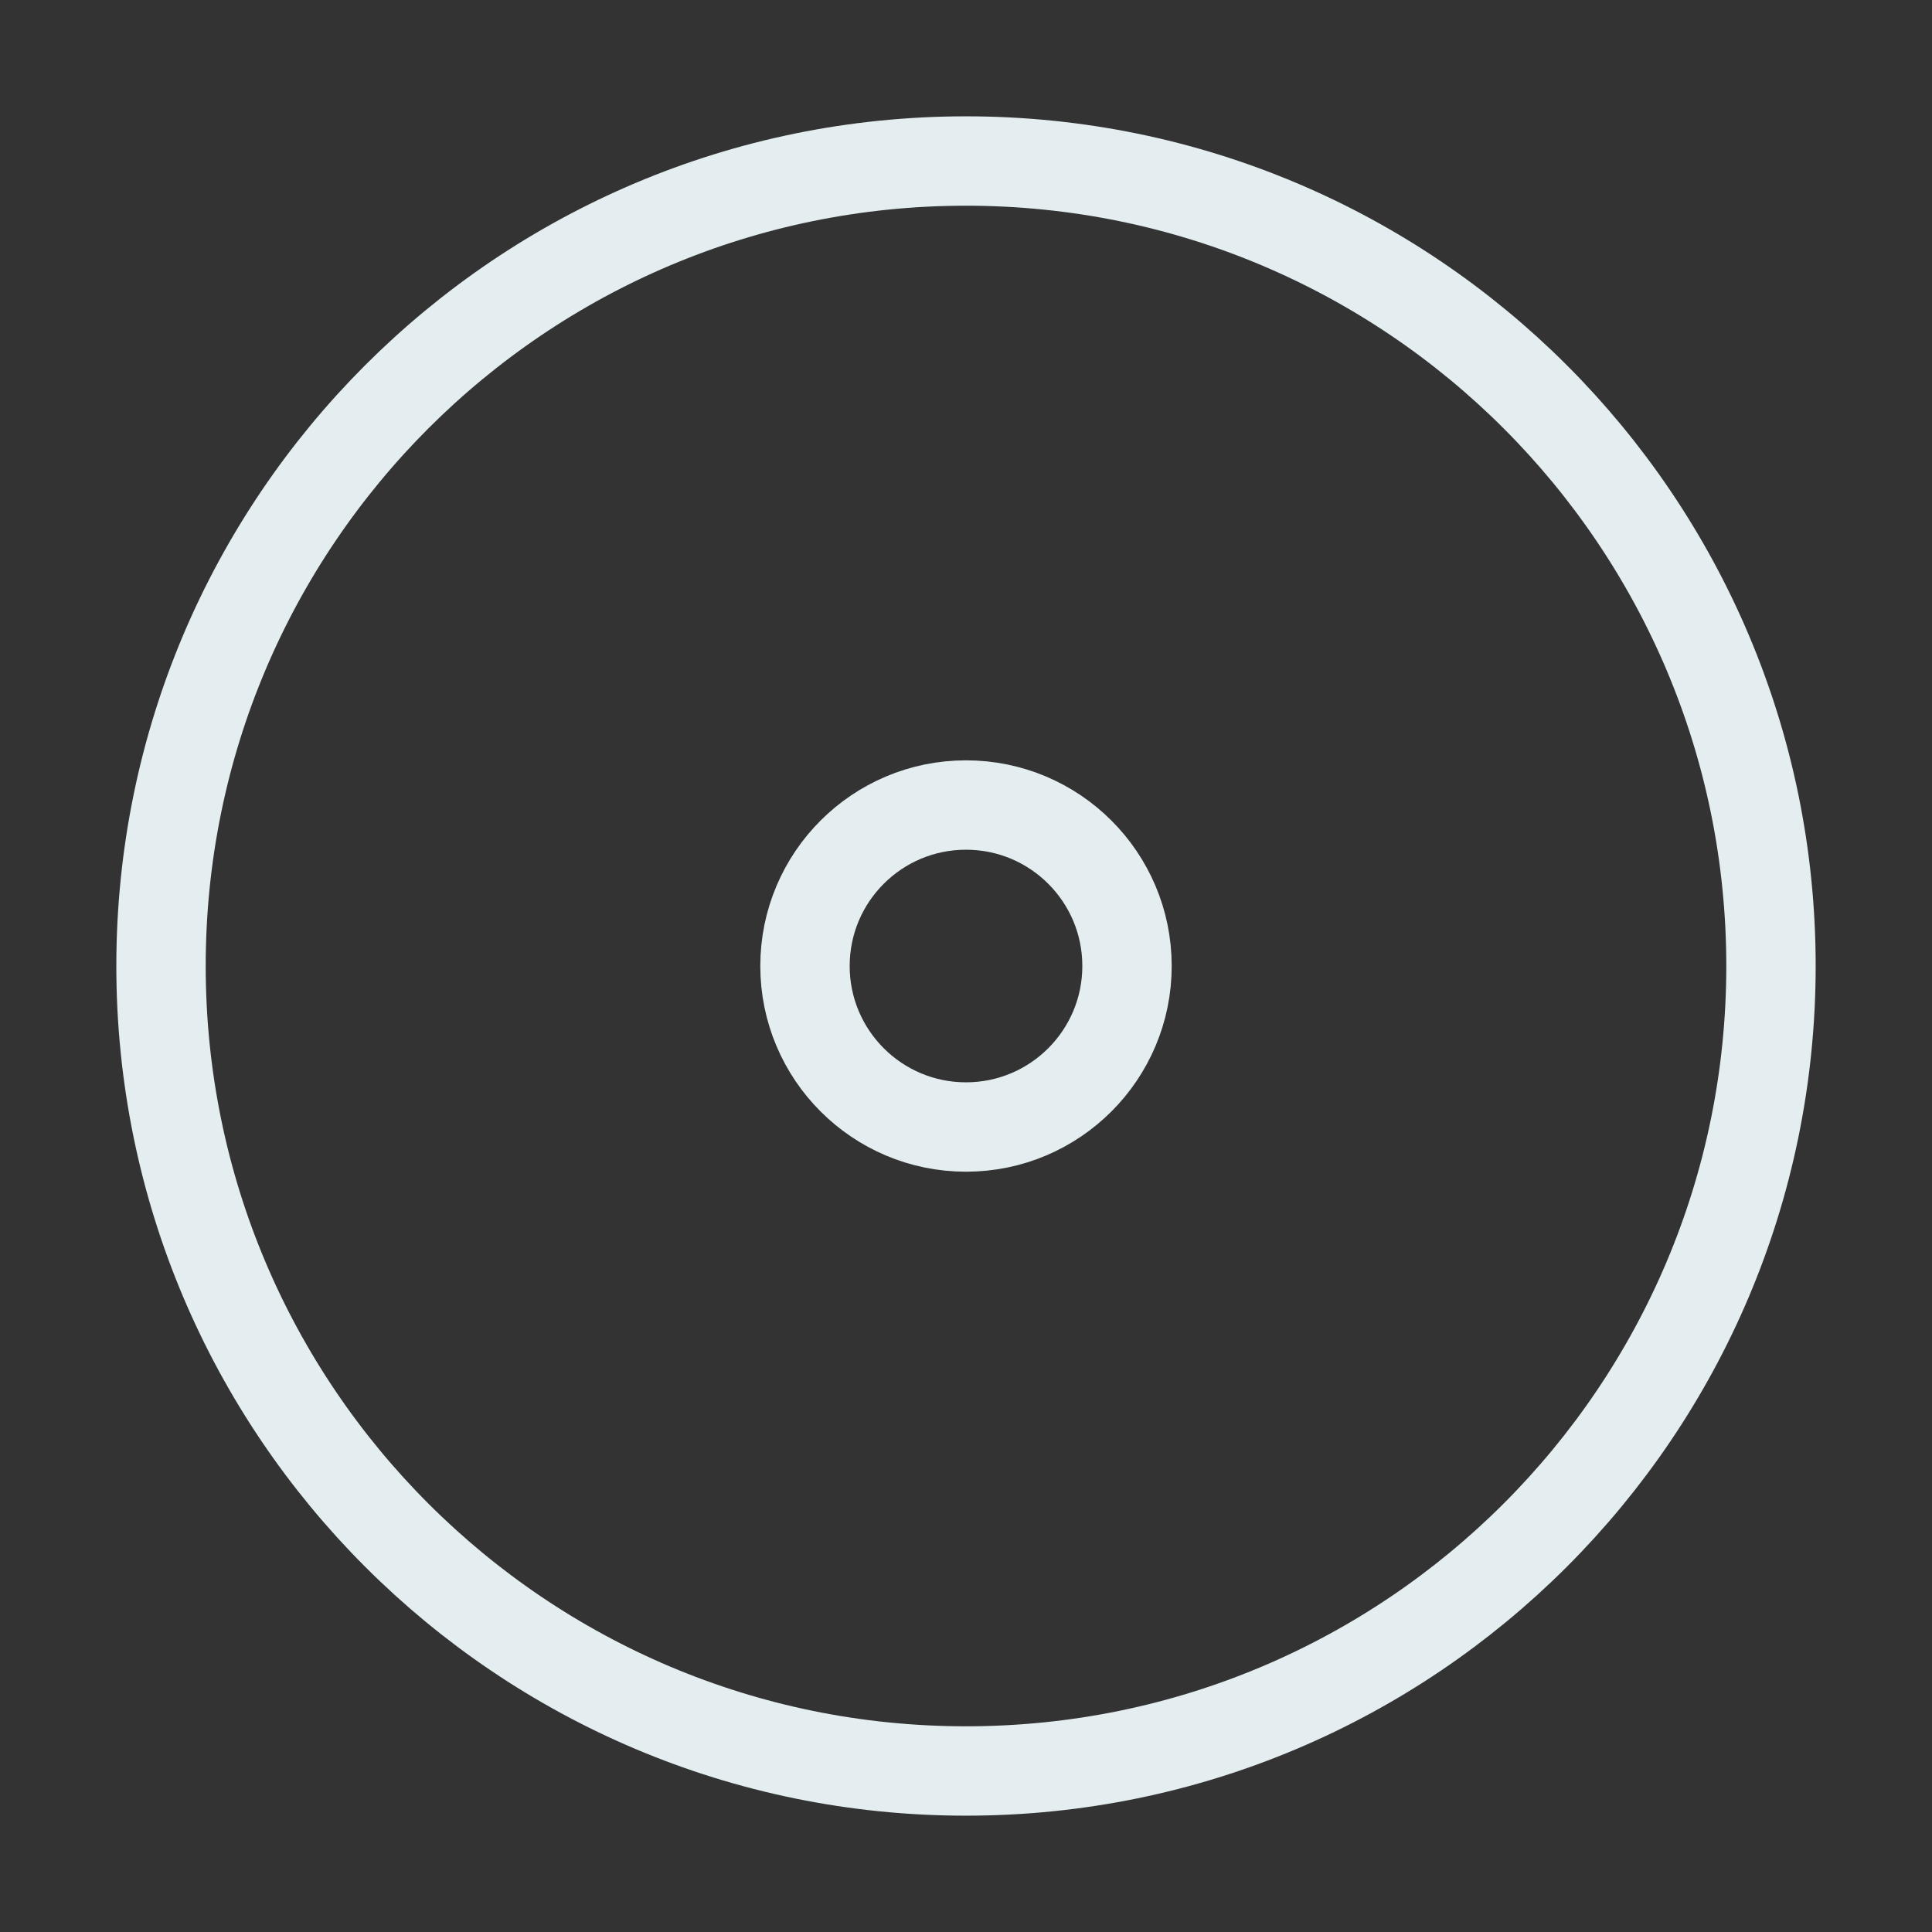 <svg xmlns="http://www.w3.org/2000/svg" width="50" height="50" viewBox="0 0 50 50" fill="none"><rect x="0" y="0" width="50" height="50" fill="#333333" stroke="none"/><path d="M25 45.833C36.506 45.833 45.833 36.506 45.833 25C45.833 13.494 36.506 4.167 25 4.167C13.494 4.167 4.167 13.494 4.167 25C4.167 36.506 13.494 45.833 25 45.833Z" stroke="#E4EEF0" stroke-width="2.313" stroke-linecap="round" stroke-linejoin="round"></path><path d="M25 29.167C27.301 29.167 29.167 27.301 29.167 25C29.167 22.699 27.301 20.834 25 20.834C22.699 20.834 20.833 22.699 20.833 25C20.833 27.301 22.699 29.167 25 29.167Z" stroke="#E4EEF0" stroke-width="2.313" stroke-linecap="round" stroke-linejoin="round"></path></svg>